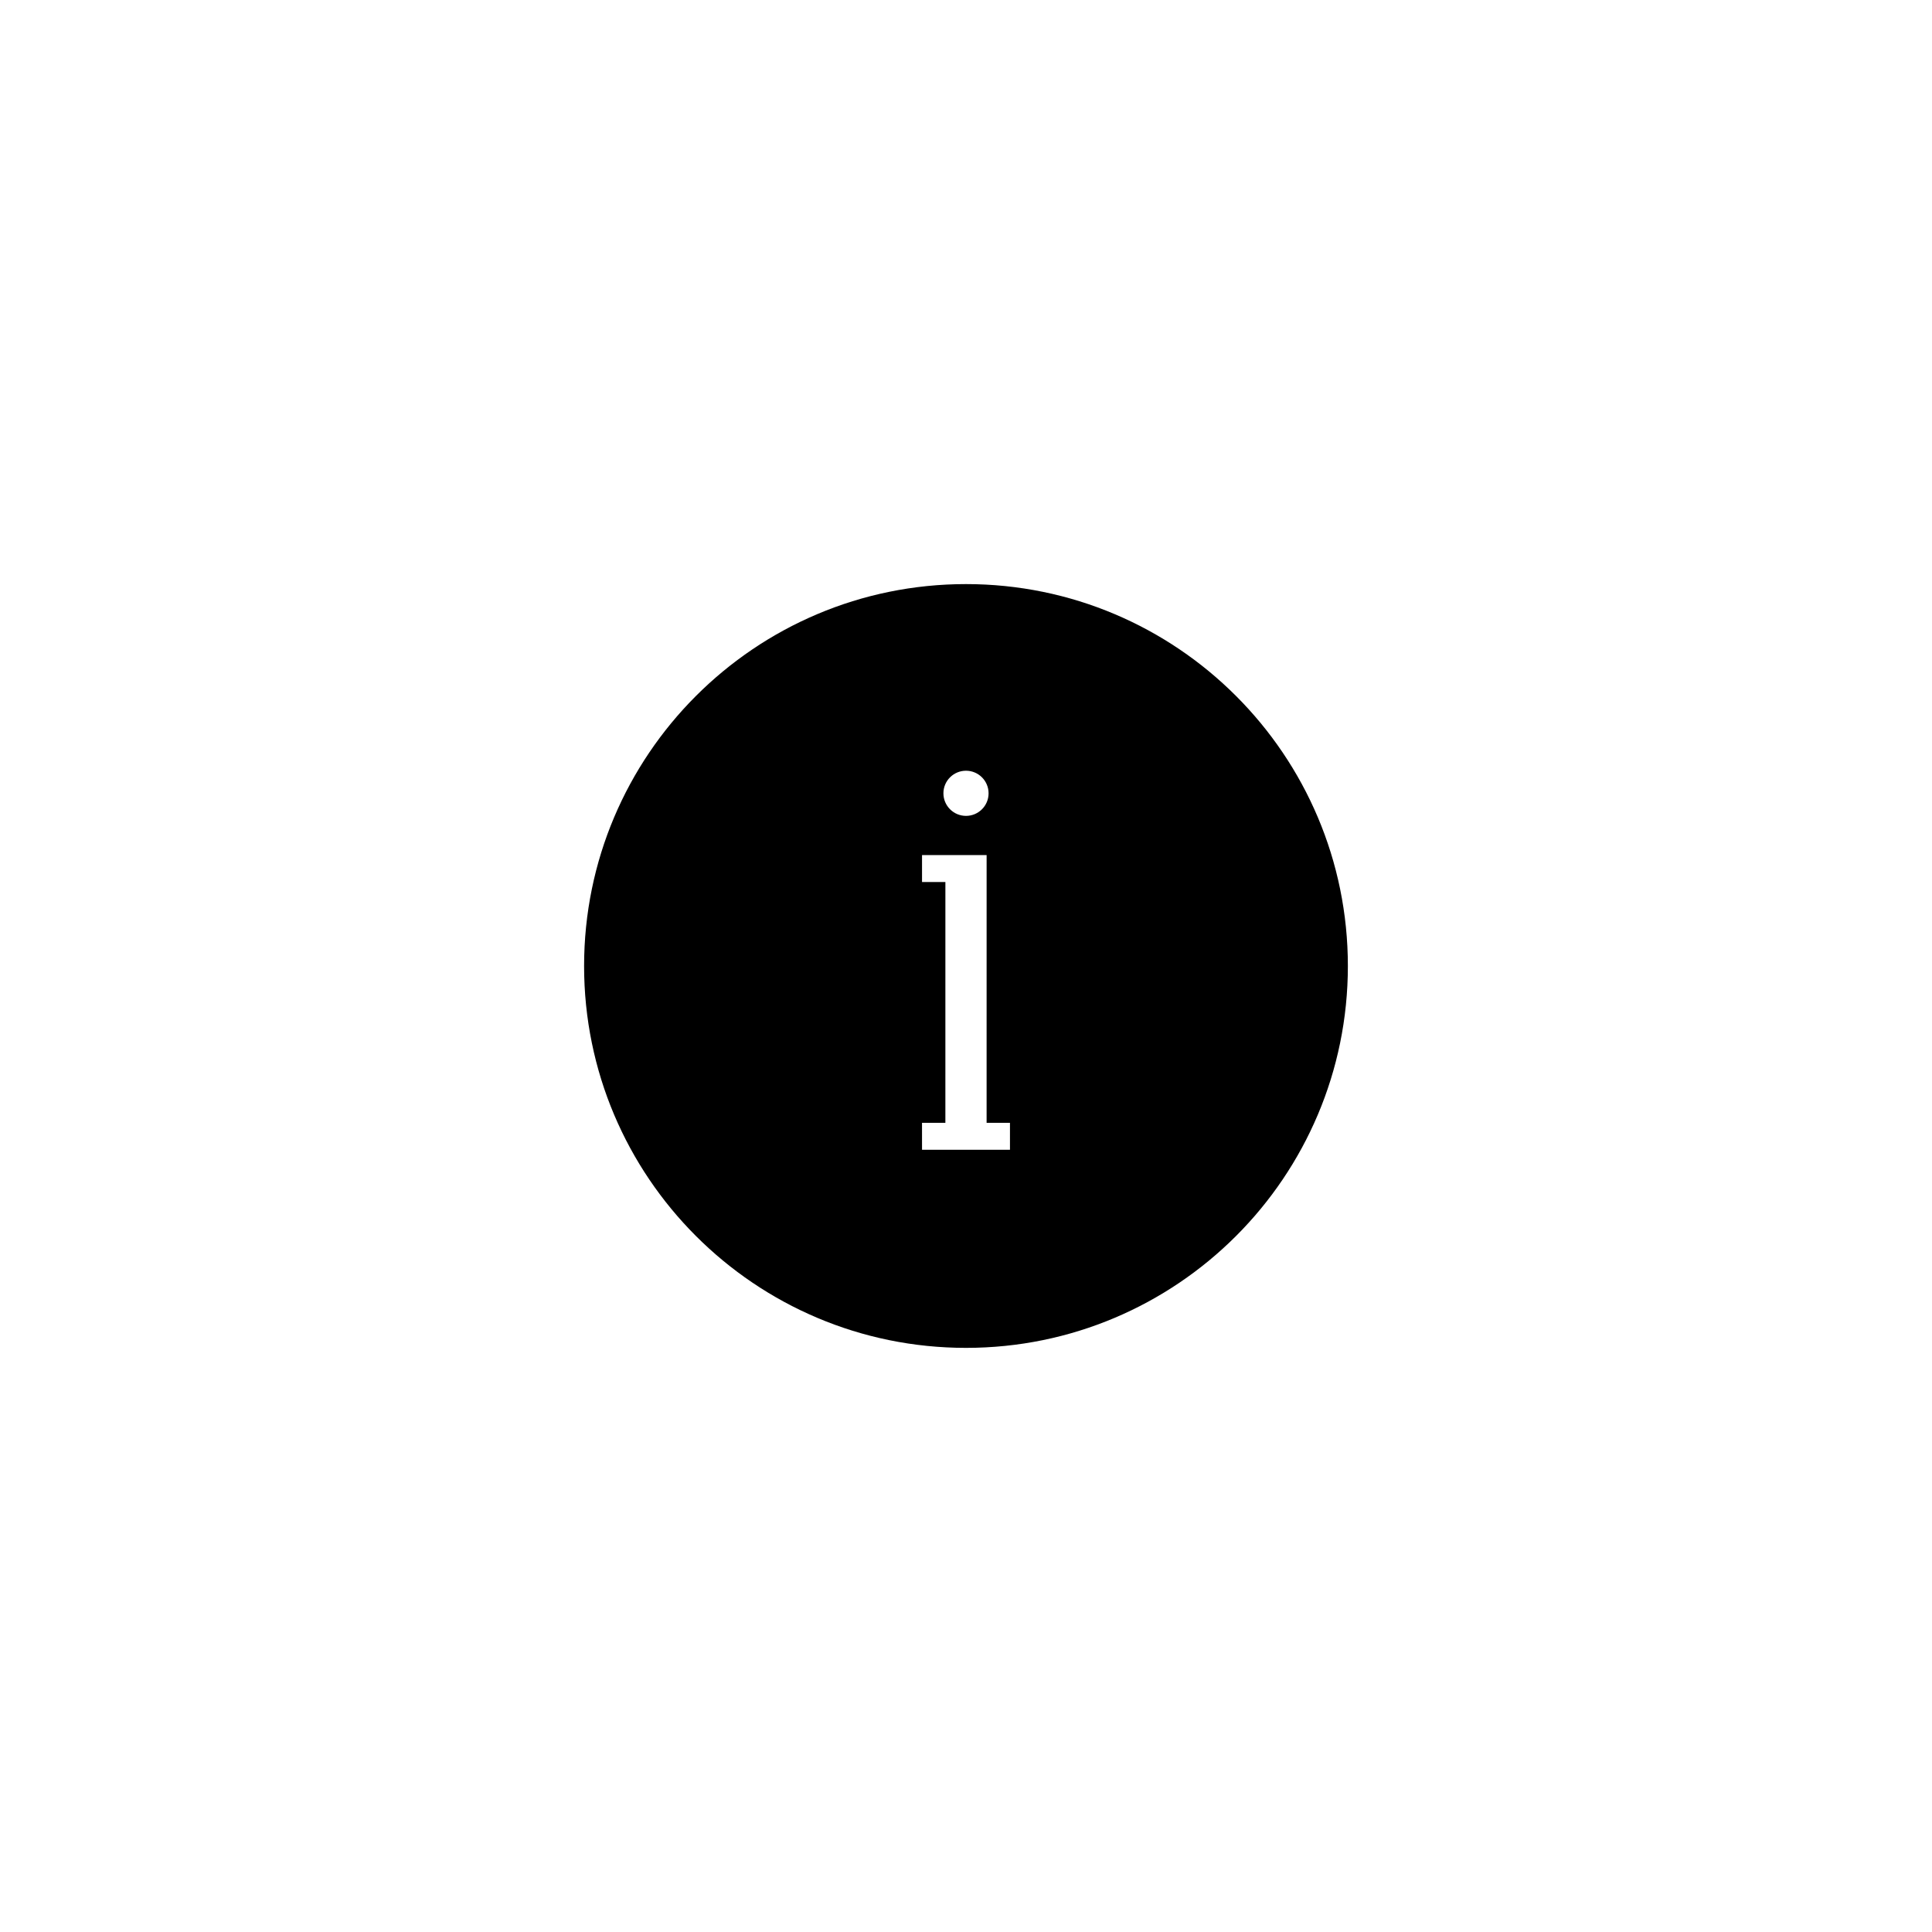 <?xml version="1.0" encoding="UTF-8"?>
<!-- The Best Svg Icon site in the world: iconSvg.co, Visit us! https://iconsvg.co -->
<svg fill="#000000" width="800px" height="800px" version="1.1" viewBox="144 144 512 512" xmlns="http://www.w3.org/2000/svg">
 <path d="m400 298.79c-55.895 0-101.21 45.312-101.21 101.21 0 55.891 45.312 101.2 101.21 101.2 55.891 0 101.2-45.312 101.2-101.2 0-55.895-45.312-101.21-101.2-101.21zm0 49.461c3.305 0 5.984 2.68 5.984 5.984 0 3.305-2.68 5.981-5.984 5.981s-5.984-2.68-5.984-5.984c-0.004-3.309 2.68-5.981 5.984-5.981zm11.652 100.45h-23.305l-0.004-7.141h6.191l0.004-63.816h-6.191v-7.141h17.117l-0.004 70.957h6.191z"/>
</svg>